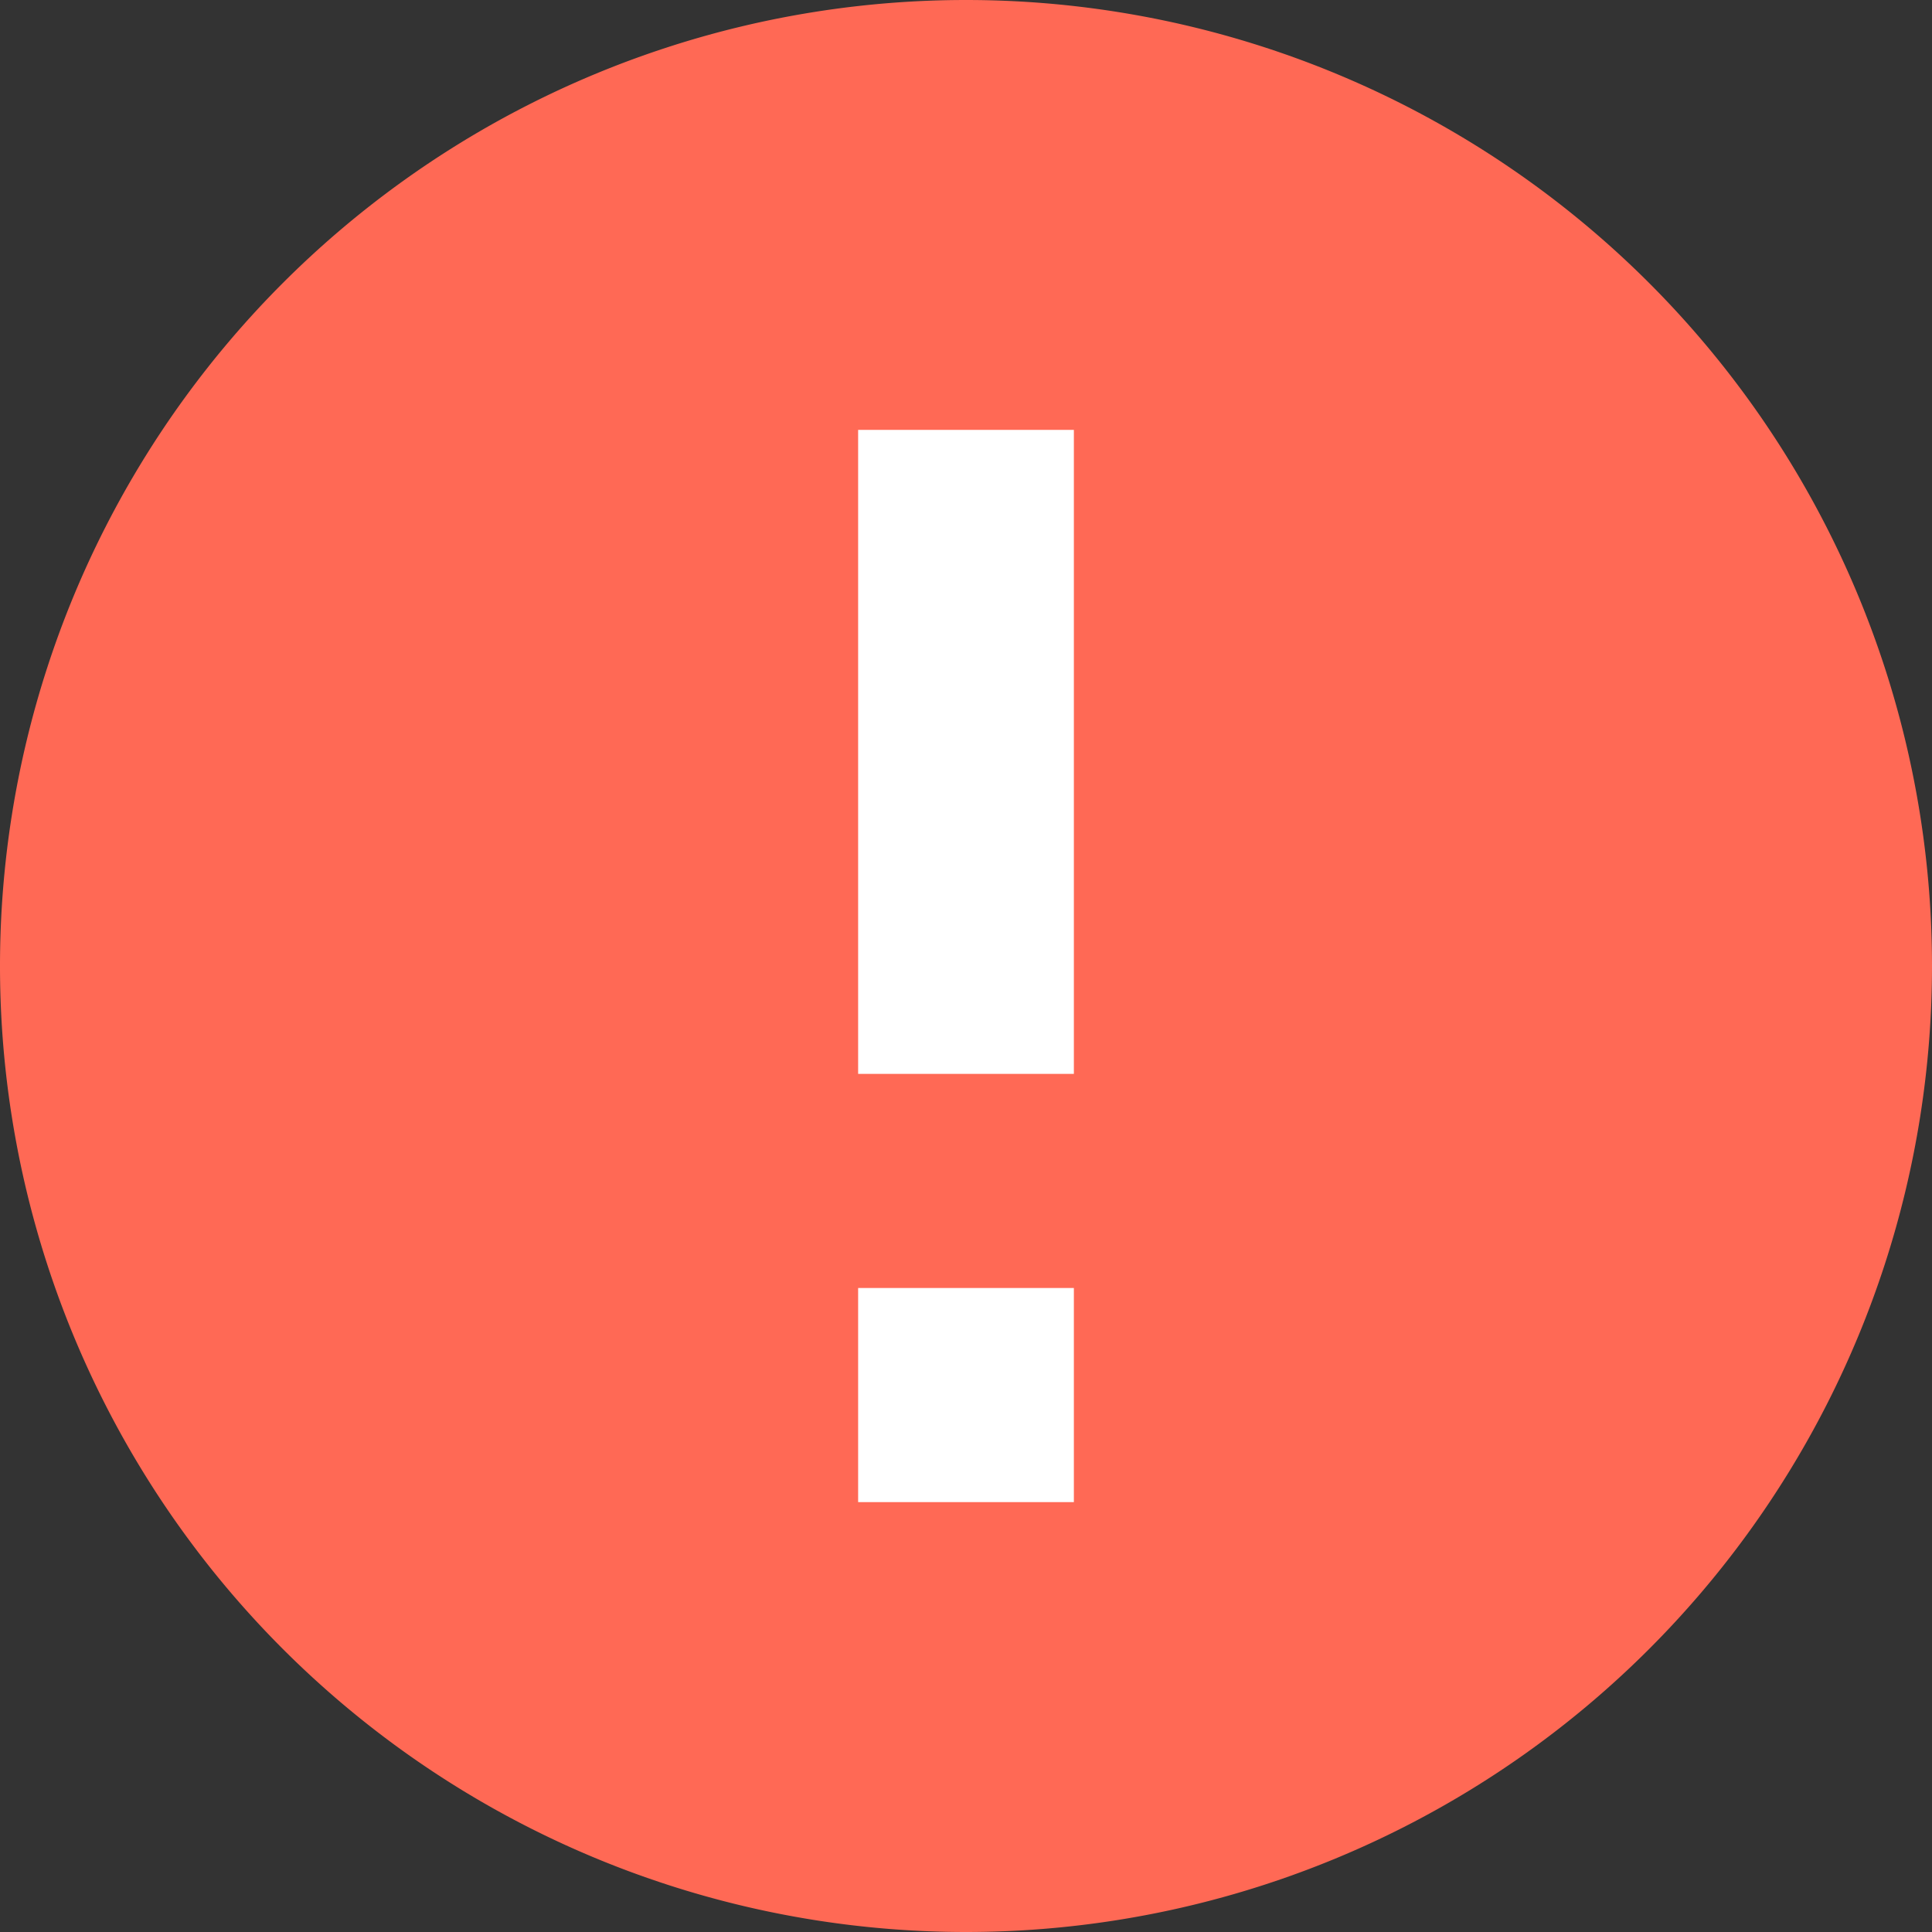 <svg width="12" height="12" fill="none" xmlns="http://www.w3.org/2000/svg"><rect width="100%" height="100%" fill="#333333" stroke="none"/><path d="M6 12A6 6 0 106 0a6 6 0 000 12z" fill="#FF6955"/><path d="M6.67 2.67H5.33v4h1.34v-4zM6.67 8H5.33v1.33h1.34V8z" fill="#fff"/></svg>